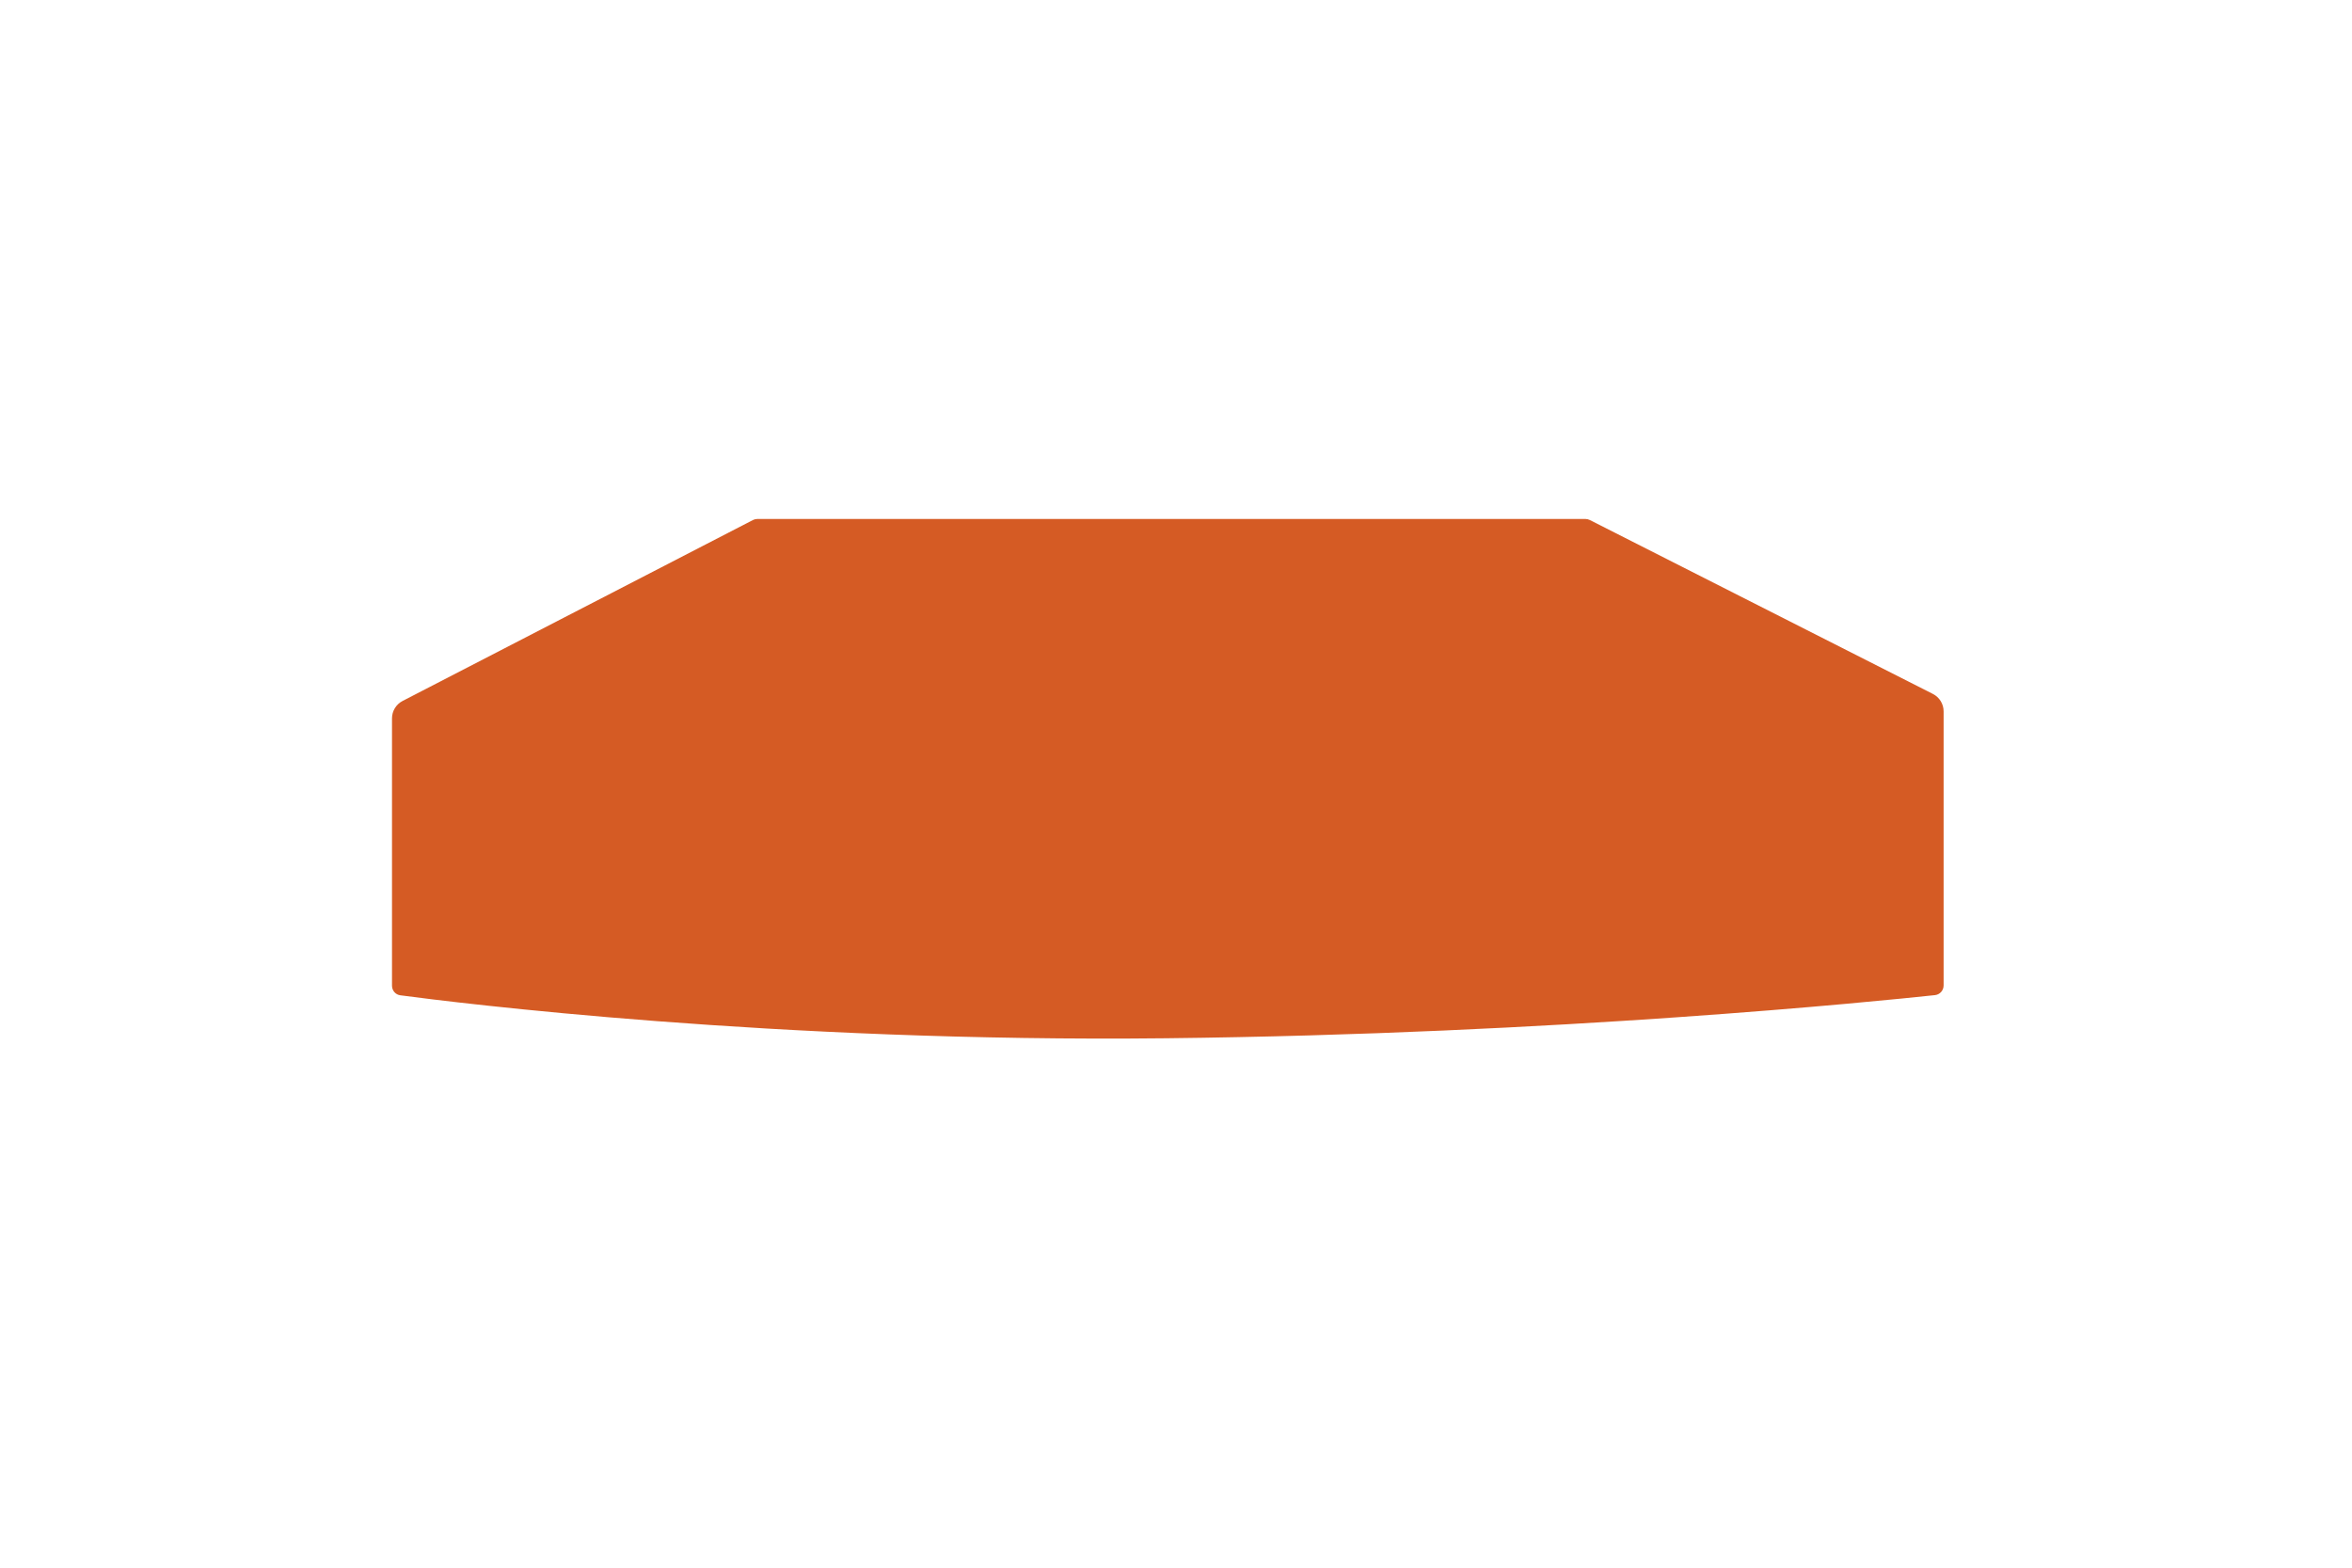 <svg xmlns="http://www.w3.org/2000/svg" fill="none" viewBox="0 0 120 80" height="80" width="120" class="tamper_profile-icon">
    <path fill="#D55B24" d="M20 50.3L20 36.658C20 36.285 20.209 35.942 20.541 35.77L38.412 26.539C38.483 26.503 38.562 26.483 38.642 26.483L80.887 26.483C80.966 26.483 81.043 26.502 81.114 26.537L98.616 35.411C98.952 35.581 99.164 35.926 99.164 36.303V50.287C99.164 50.541 98.975 50.755 98.722 50.782C95.862 51.089 79.459 52.762 59.5 52.983C39.513 53.205 23.227 51.165 20.426 50.791C20.179 50.759 20 50.548 20 50.3Z"></path>
  </svg>
